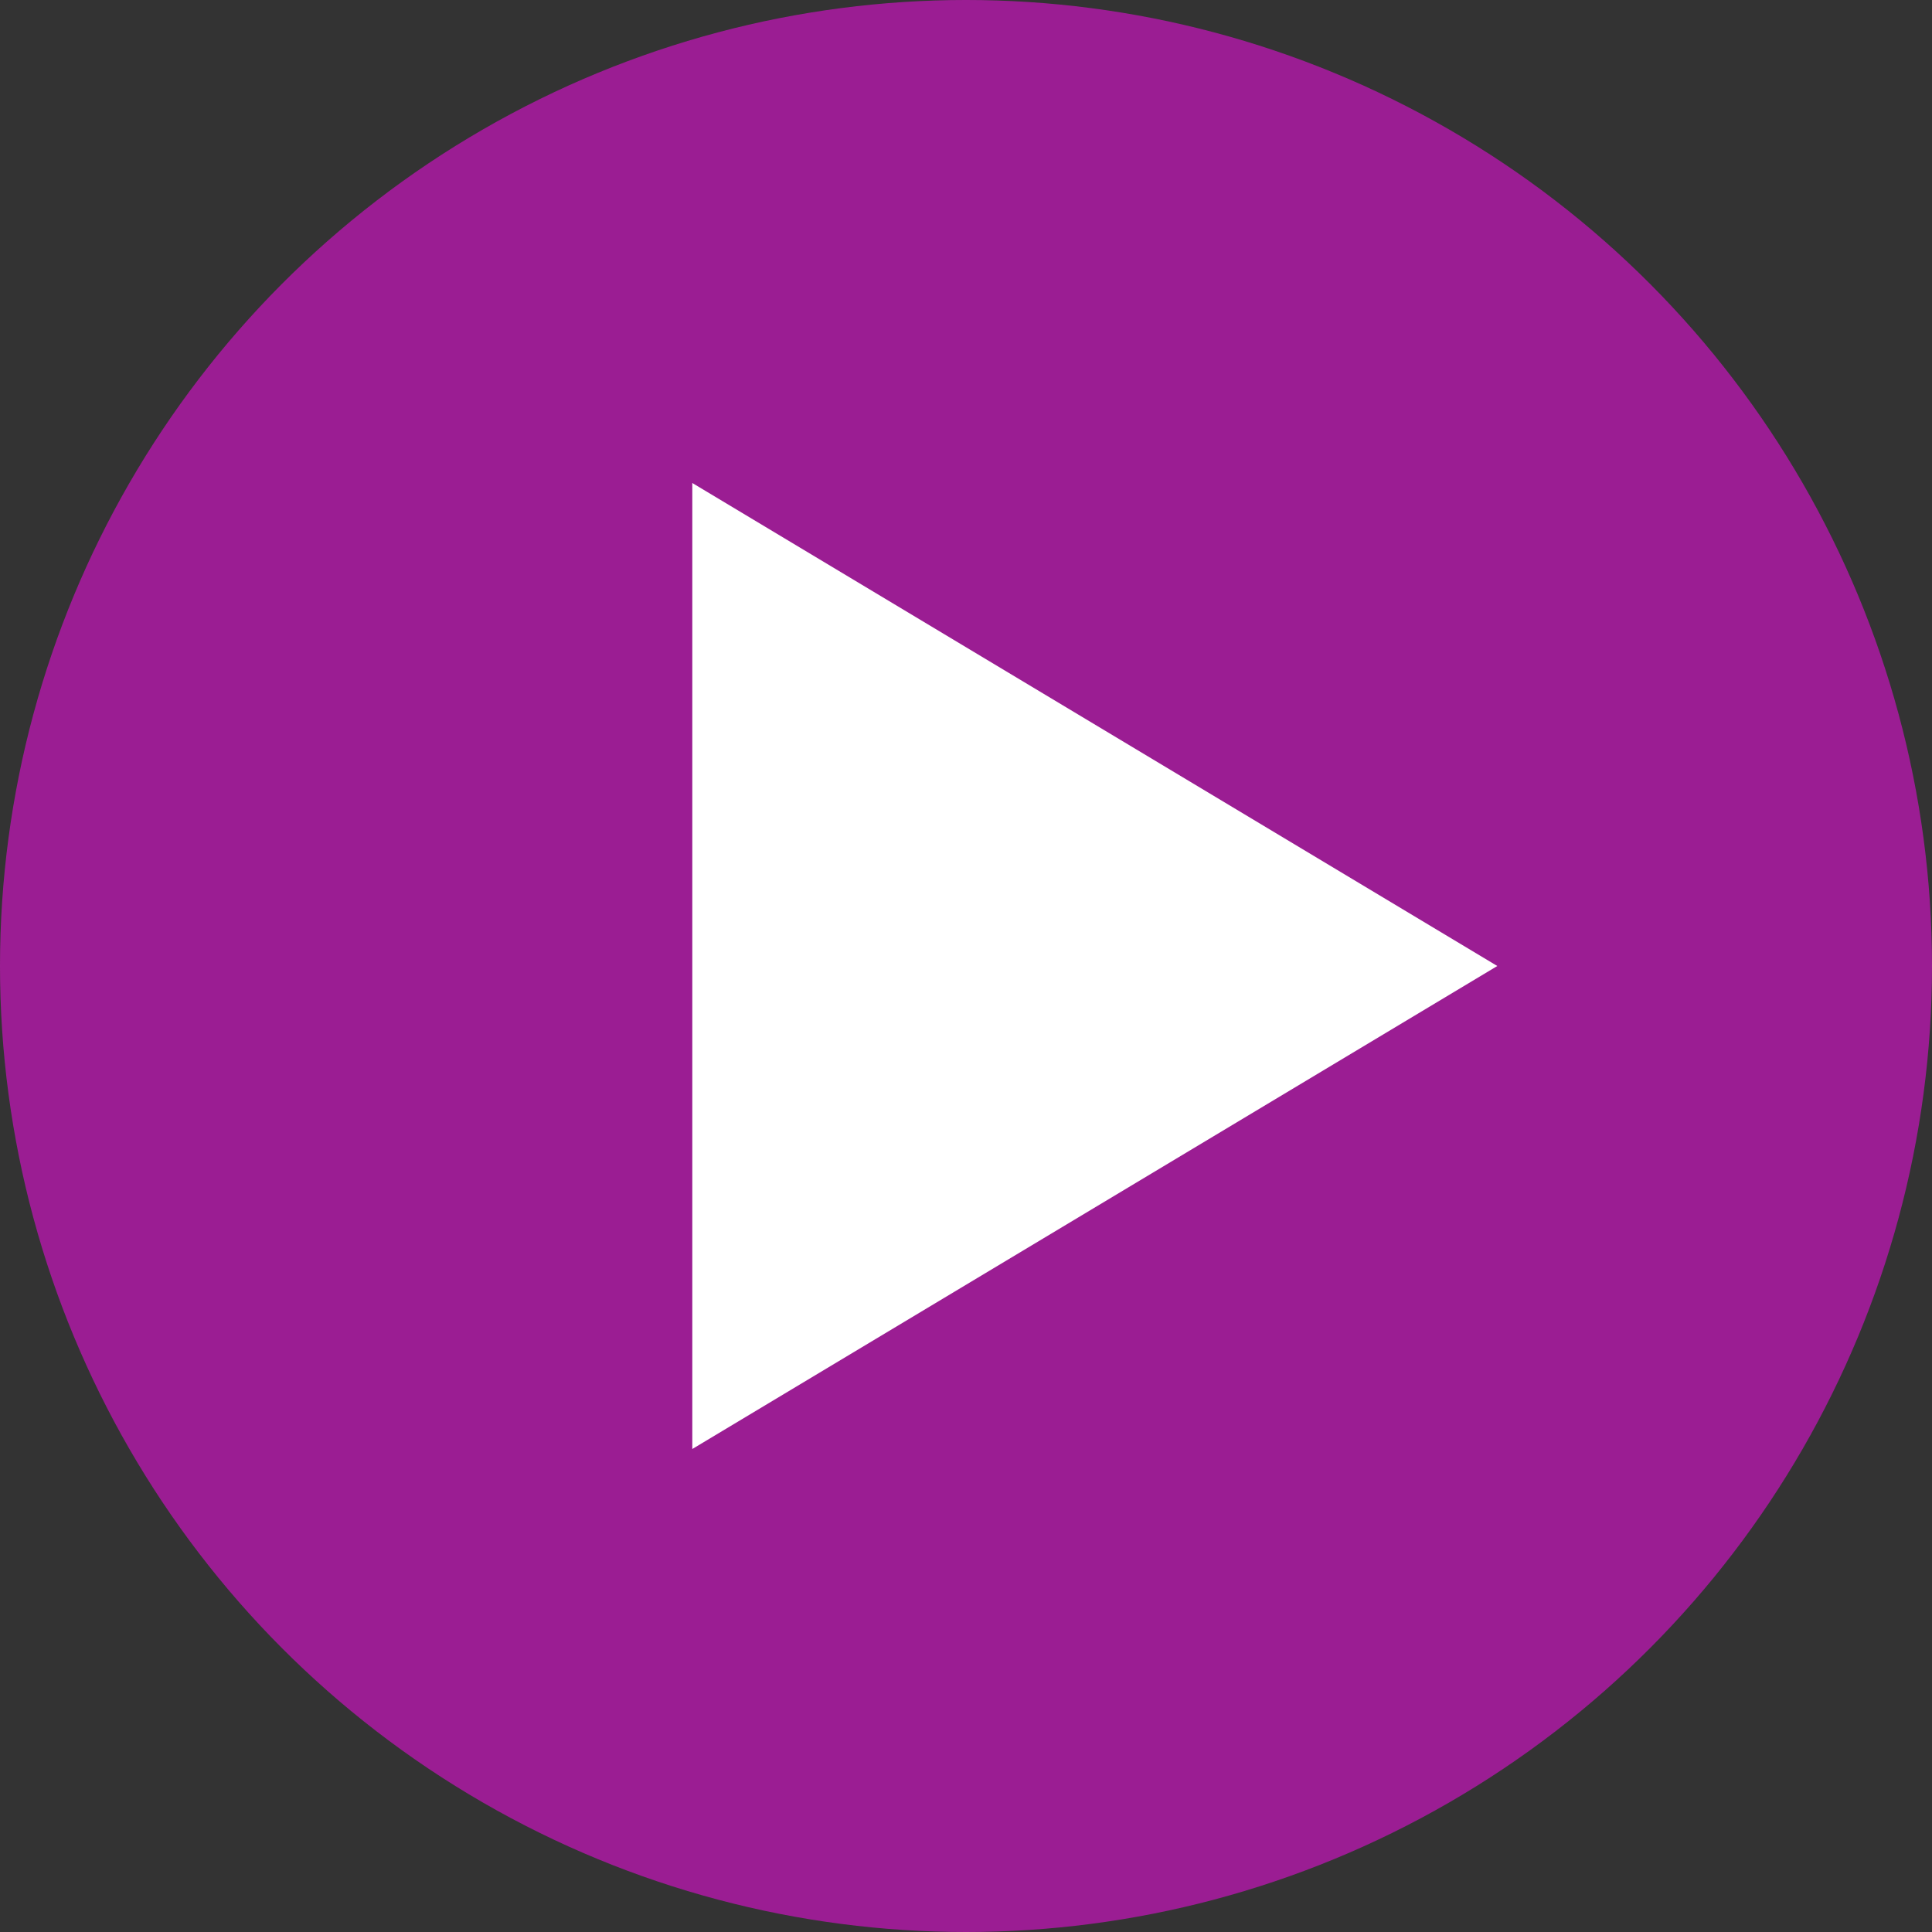 <svg xmlns="http://www.w3.org/2000/svg" width="60" height="60" viewBox="0 0 60 60">
  <rect x="0" y="0" width="60" height="60" fill="#333333" stroke="none"/>
  <g id="Group_825" data-name="Group 825" transform="translate(144 -4832)">
    <circle id="Ellipse_4" data-name="Ellipse 4" cx="30" cy="30" r="30" transform="translate(-144 4832)" fill="#d612c9" opacity="0.64"/>
    <path id="Polygon_1" data-name="Polygon 1" d="M15,0,30,25H0Z" transform="translate(-97.5 4847) rotate(90)" fill="#fff"/>
  </g>
</svg>
